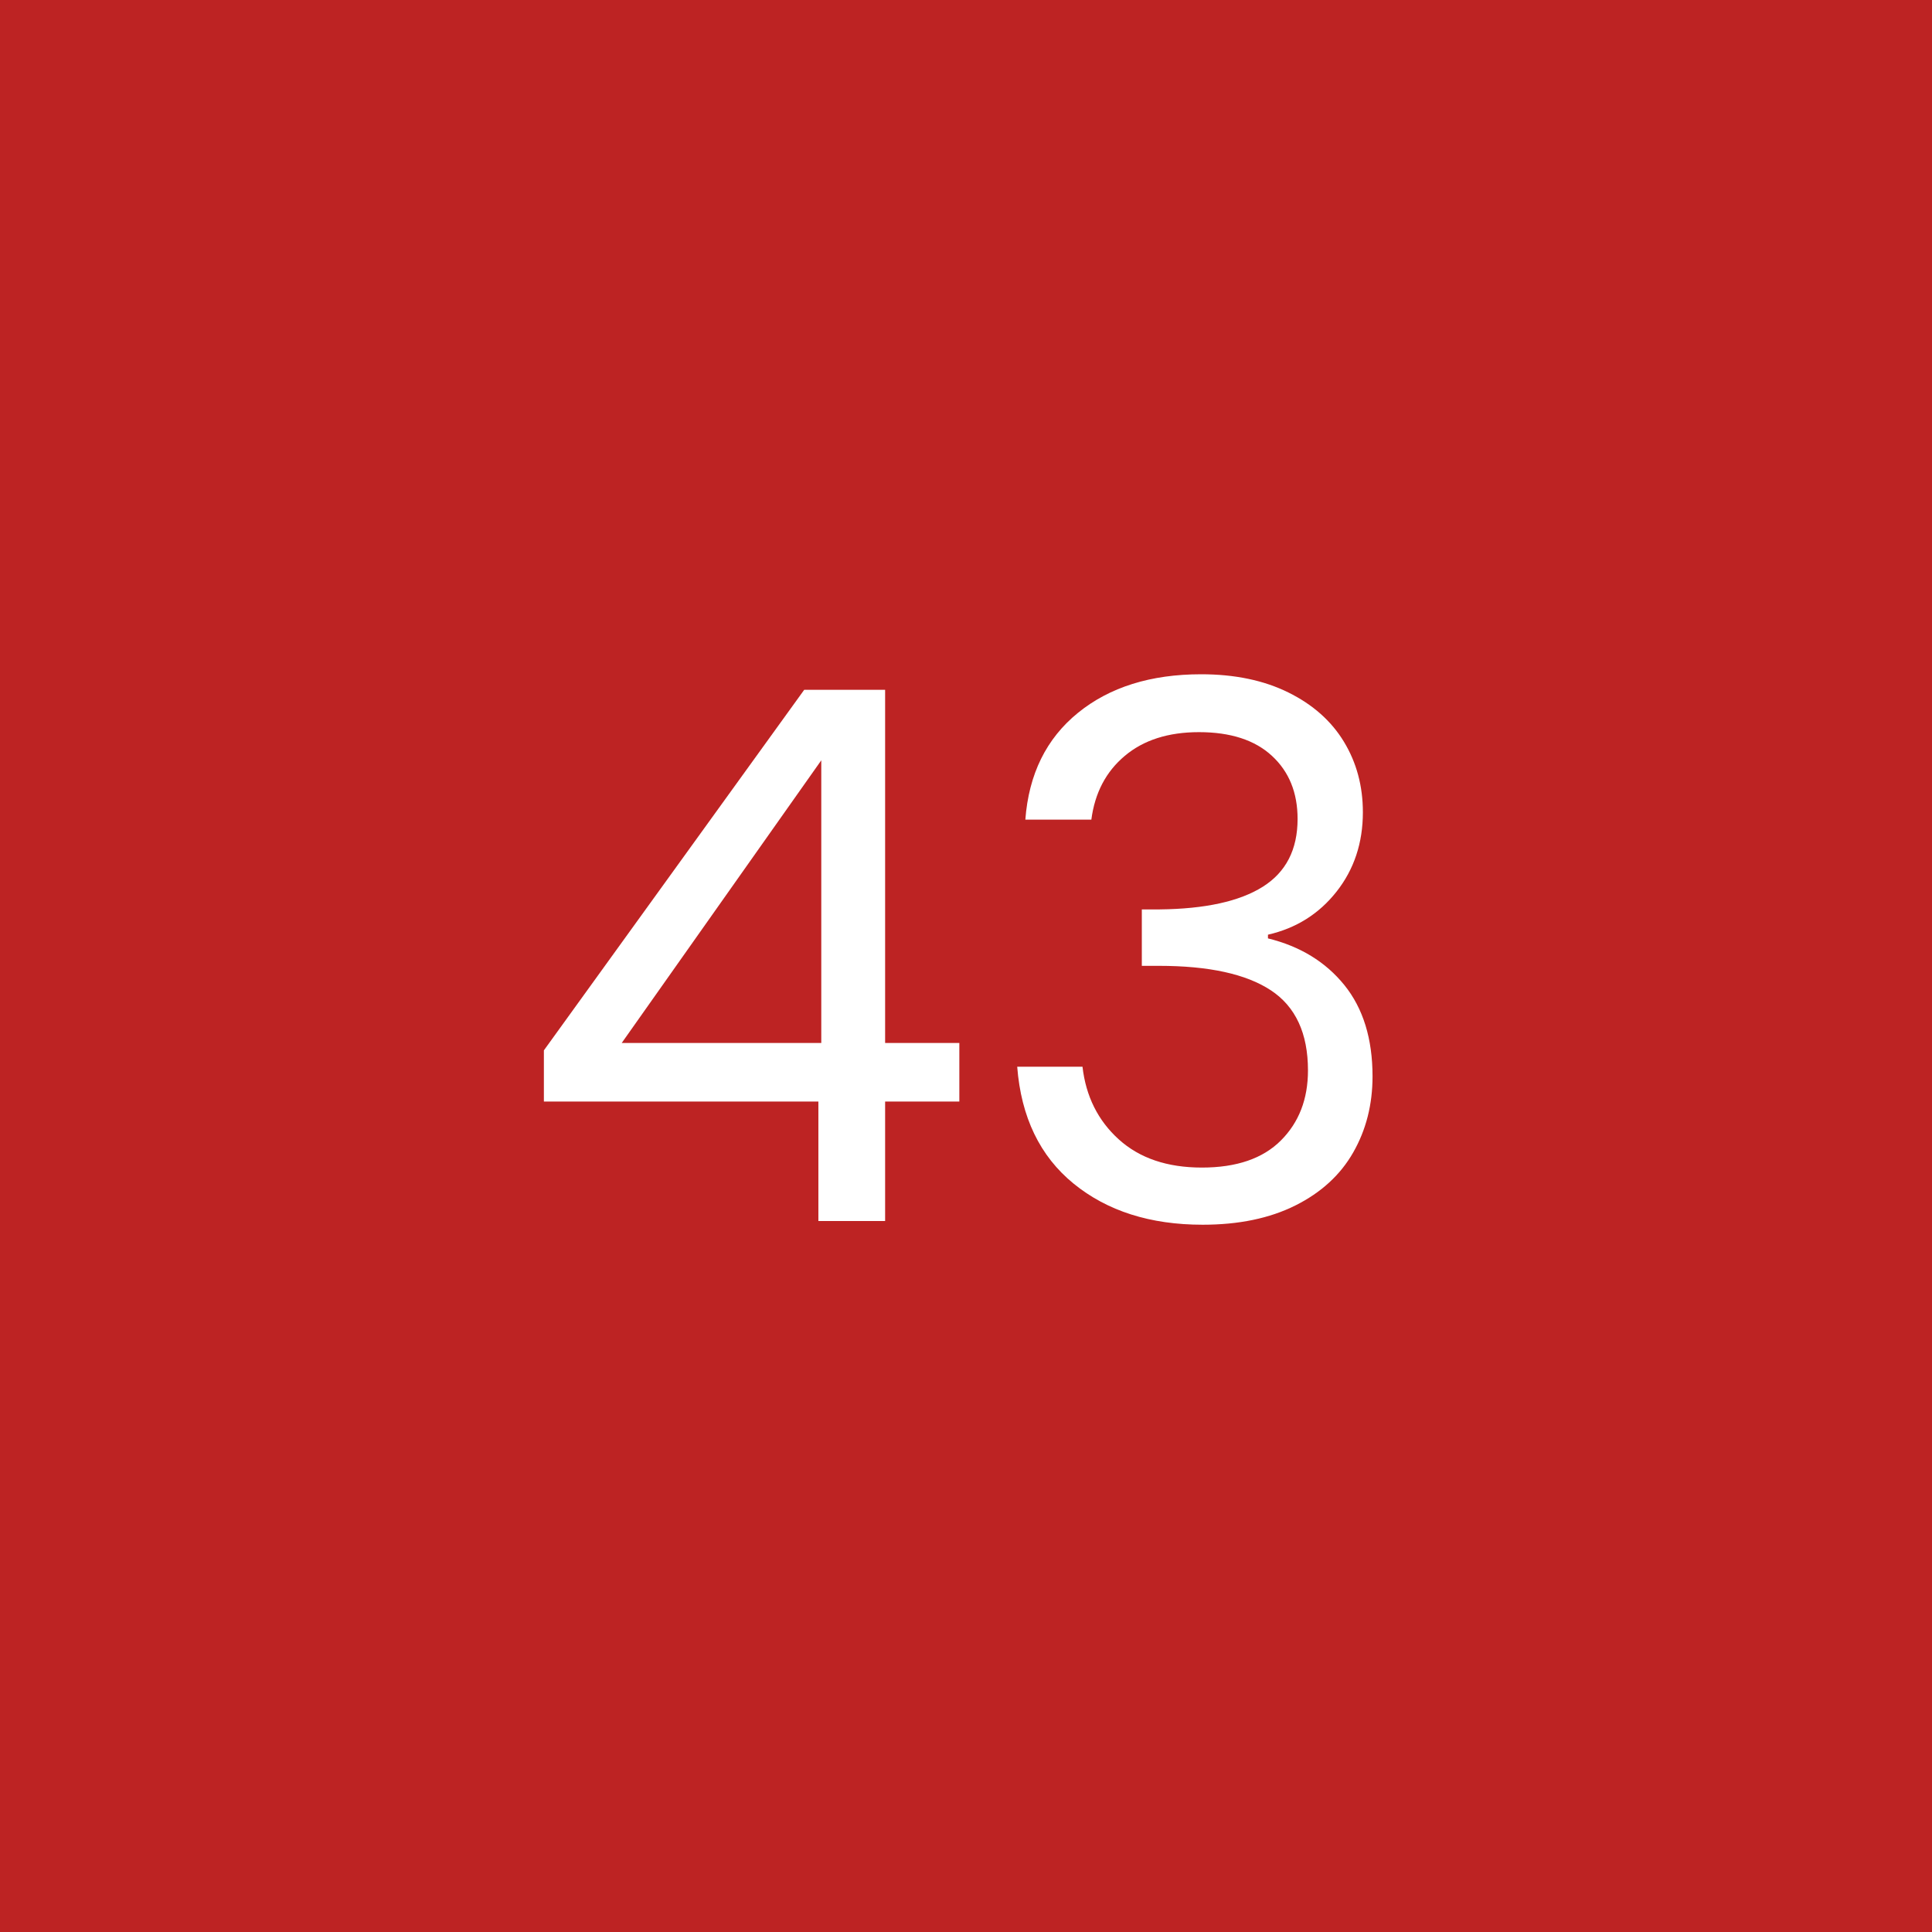 <svg xmlns="http://www.w3.org/2000/svg" xmlns:xlink="http://www.w3.org/1999/xlink" width="500" zoomAndPan="magnify" viewBox="0 0 375 375" height="500" preserveAspectRatio="xMidYMid meet" version="1.0"><defs><g/></defs><rect x="-37.5" width="450" fill="#ffffff" y="-37.5" height="450" fill-opacity="1"/><rect x="-37.5" width="450" fill="#bd2323" y="-37.5" height="450" fill-opacity="1"/><g fill="#ffffff" fill-opacity="1"><g transform="translate(99.801, 237)"><g><path d="M 5.766 -23.188 L 5.766 -33.125 L 56.297 -103.109 L 72 -103.109 L 72 -34.562 L 86.406 -34.562 L 86.406 -23.188 L 72 -23.188 L 72 0 L 59.047 0 L 59.047 -23.188 Z M 59.609 -89.422 L 20.875 -34.562 L 59.609 -34.562 Z M 59.609 -89.422 "/></g></g></g><g fill="#ffffff" fill-opacity="1"><g transform="translate(190.377, 237)"><g><path d="M 8.641 -77.906 C 9.305 -86.738 12.711 -93.648 18.859 -98.641 C 25.004 -103.629 32.973 -106.125 42.766 -106.125 C 49.297 -106.125 54.938 -104.945 59.688 -102.594 C 64.438 -100.25 68.035 -97.055 70.484 -93.016 C 72.93 -88.984 74.156 -84.426 74.156 -79.344 C 74.156 -73.395 72.453 -68.258 69.047 -63.938 C 65.641 -59.613 61.203 -56.828 55.734 -55.578 L 55.734 -54.859 C 61.973 -53.328 66.914 -50.305 70.562 -45.797 C 74.207 -41.285 76.031 -35.379 76.031 -28.078 C 76.031 -22.609 74.781 -17.688 72.281 -13.312 C 69.789 -8.945 66.047 -5.516 61.047 -3.016 C 56.055 -0.523 50.062 0.719 43.062 0.719 C 32.883 0.719 24.531 -1.941 18 -7.266 C 11.469 -12.598 7.82 -20.16 7.062 -29.953 L 19.734 -29.953 C 20.398 -24.191 22.75 -19.488 26.781 -15.844 C 30.812 -12.195 36.188 -10.375 42.906 -10.375 C 49.625 -10.375 54.734 -12.125 58.234 -15.625 C 61.742 -19.125 63.5 -23.66 63.5 -29.234 C 63.5 -36.43 61.098 -41.613 56.297 -44.781 C 51.504 -47.945 44.258 -49.531 34.562 -49.531 L 31.25 -49.531 L 31.25 -60.484 L 34.703 -60.484 C 43.535 -60.578 50.207 -62.039 54.719 -64.875 C 59.227 -67.707 61.484 -72.098 61.484 -78.047 C 61.484 -83.141 59.828 -87.219 56.516 -90.281 C 53.203 -93.352 48.477 -94.891 42.344 -94.891 C 36.383 -94.891 31.582 -93.352 27.938 -90.281 C 24.289 -87.219 22.129 -83.094 21.453 -77.906 Z M 8.641 -77.906 "/></g></g></g></svg>
